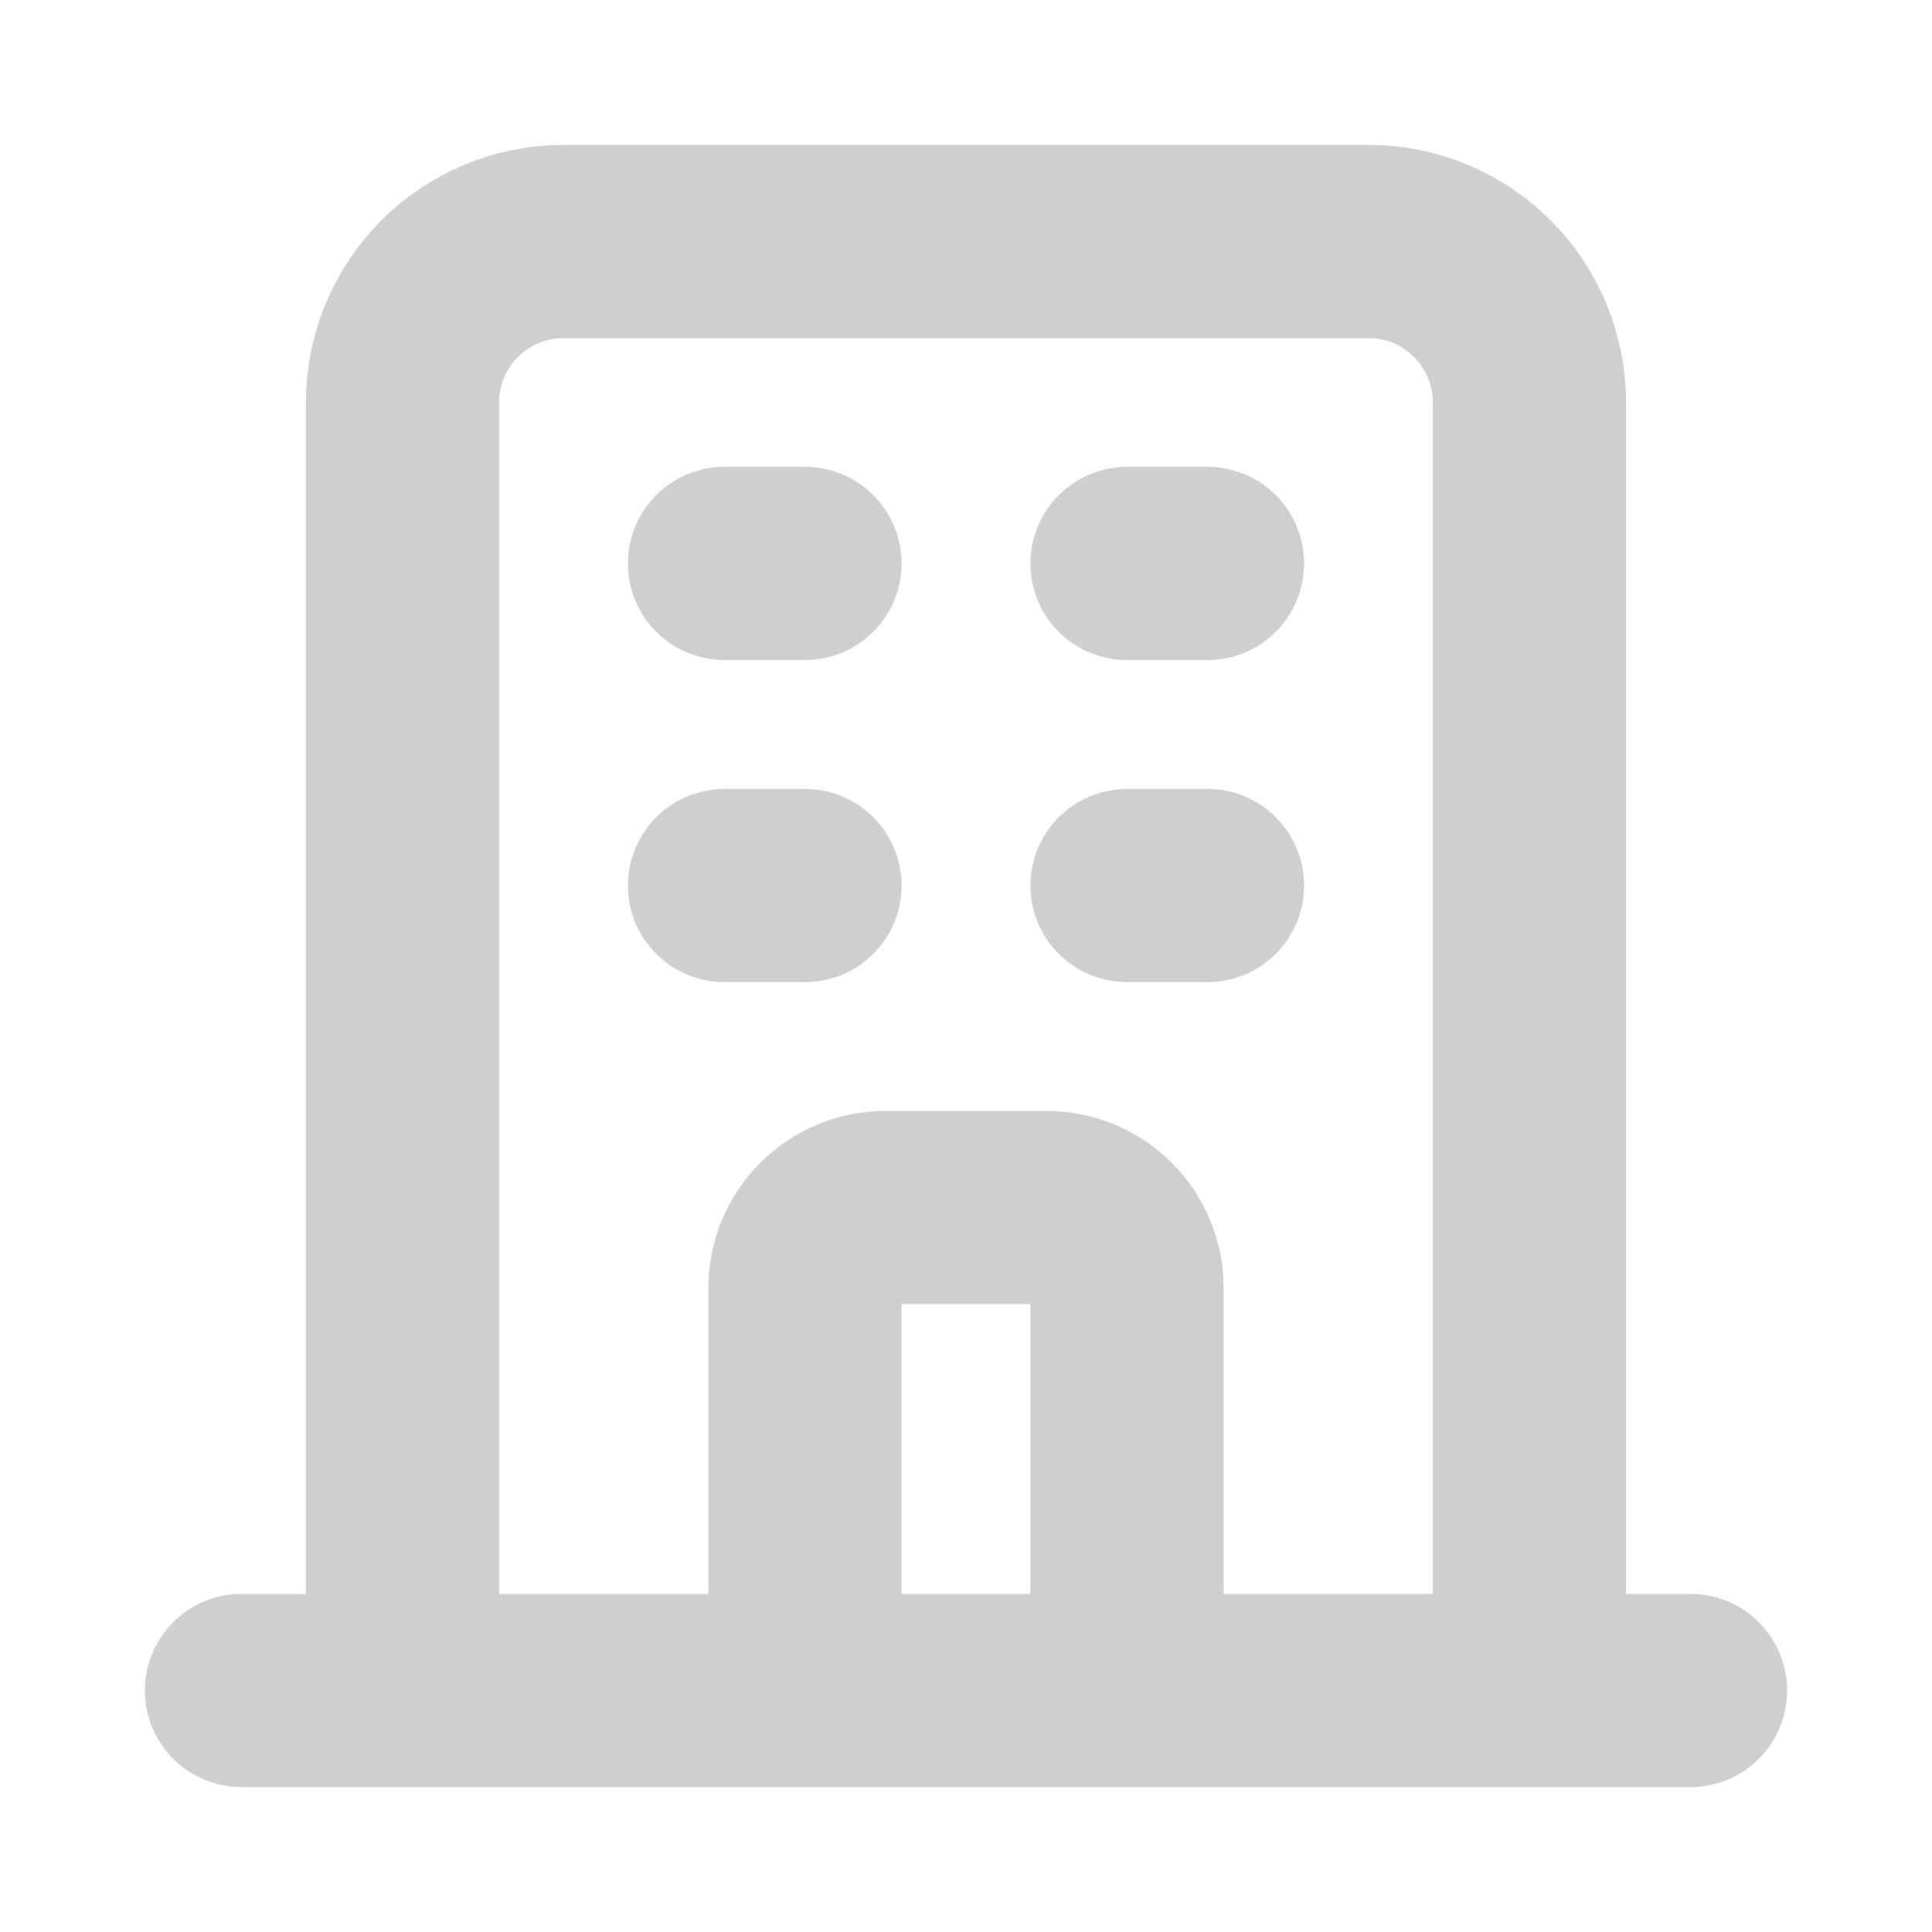<svg width="20" height="20" viewBox="0 0 20 20" fill="none" xmlns="http://www.w3.org/2000/svg">
<path d="M15.833 17.5V4.167C15.833 3.725 15.658 3.301 15.345 2.988C15.033 2.676 14.609 2.5 14.167 2.5H5.833C5.391 2.5 4.967 2.676 4.655 2.988C4.342 3.301 4.167 3.725 4.167 4.167V17.5M15.833 17.5H4.167M15.833 17.5H17.5M15.833 17.5H11.667M4.167 17.5H2.5M4.167 17.5H8.333M11.667 17.5V13.333C11.667 13.112 11.579 12.9 11.423 12.744C11.266 12.588 11.054 12.5 10.833 12.5H9.167C8.946 12.5 8.734 12.588 8.577 12.744C8.421 12.9 8.333 13.112 8.333 13.333V17.5M11.667 17.5H8.333M7.5 5.833H8.333M7.5 9.167H8.333M11.667 5.833H12.5M11.667 9.167H12.5" stroke="#CFCFCF" stroke-width="2" stroke-linecap="round" stroke-linejoin="round"/>
</svg>
